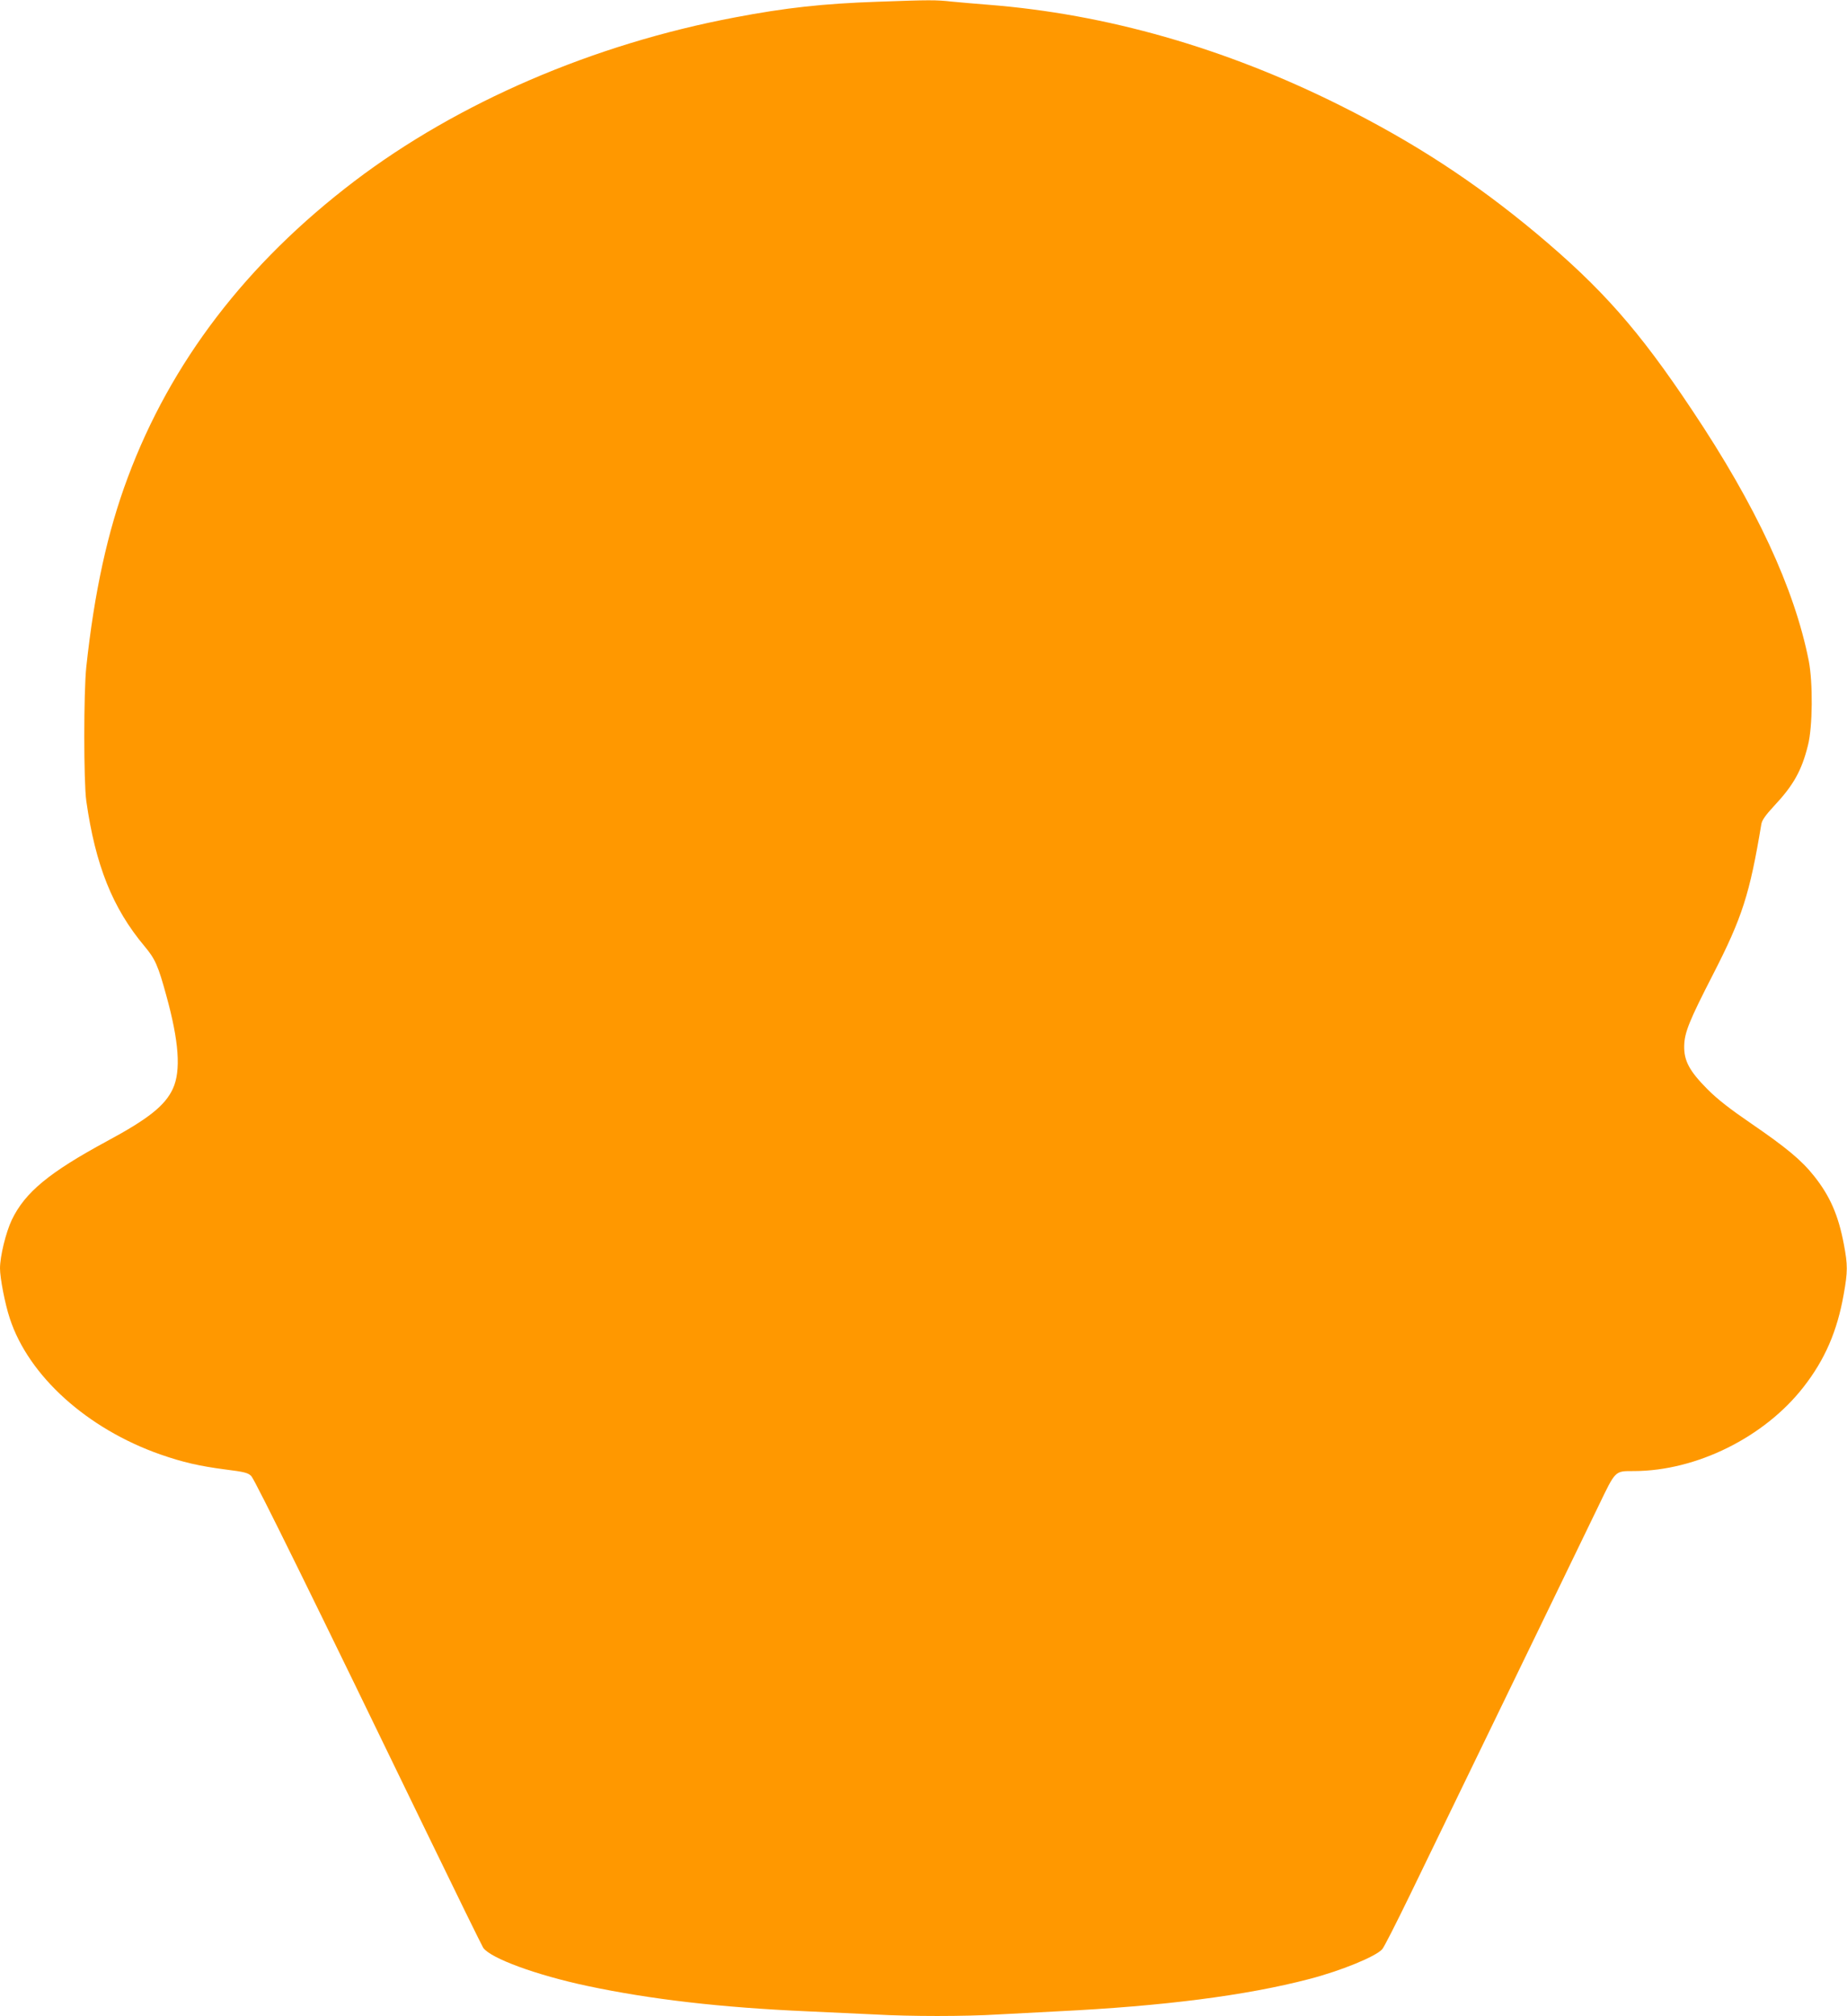<?xml version="1.0" standalone="no"?>
<!DOCTYPE svg PUBLIC "-//W3C//DTD SVG 20010904//EN"
 "http://www.w3.org/TR/2001/REC-SVG-20010904/DTD/svg10.dtd">
<svg version="1.0" xmlns="http://www.w3.org/2000/svg"
 width="1173pt" height="1280pt" viewBox="0 0 1173 1280"
 preserveAspectRatio="xMidYMid meet">
<g transform="translate(0,1280) scale(0.1,-0.1)"
fill="#ff9800" stroke="none">
<path d="M5575 12789 c-347 -12 -585 -38 -910 -100 -899 -170 -1757 -540
-2415 -1040 -685 -521 -1166 -1149 -1439 -1882 -128 -342 -212 -727 -263
-1202 -17 -161 -17 -729 0 -850 58 -409 167 -681 370 -923 67 -80 86 -122 138
-312 81 -293 94 -479 42 -592 -49 -107 -156 -192 -418 -333 -368 -199 -521
-325 -605 -500 -38 -80 -75 -232 -75 -308 0 -62 32 -227 62 -317 119 -366 492
-702 958 -865 141 -49 244 -73 412 -95 120 -15 144 -21 164 -42 23 -23 420
-830 1109 -2253 192 -396 356 -730 364 -742 48 -67 337 -173 661 -242 406 -86
851 -137 1395 -161 138 -6 331 -15 430 -20 229 -13 570 -13 784 0 91 5 263 14
381 20 670 33 1193 100 1595 205 200 52 421 142 463 189 11 11 90 167 177 346
87 179 269 555 405 835 240 494 590 1217 791 1632 111 230 103 223 227 223
396 1 828 215 1076 534 136 174 214 355 255 588 26 145 26 186 1 318 -35 185
-88 306 -189 433 -80 101 -177 181 -400 334 -133 91 -212 152 -277 217 -114
115 -150 180 -148 276 2 85 32 159 184 455 185 361 232 508 306 953 4 24 27
57 79 113 125 133 177 226 217 387 30 116 32 399 5 537 -91 459 -334 983 -740
1590 -340 511 -575 776 -992 1125 -390 325 -773 575 -1245 811 -731 365 -1483
580 -2235 639 -77 6 -181 15 -232 20 -99 11 -139 11 -468 -1z"/>
</g>
</svg>
